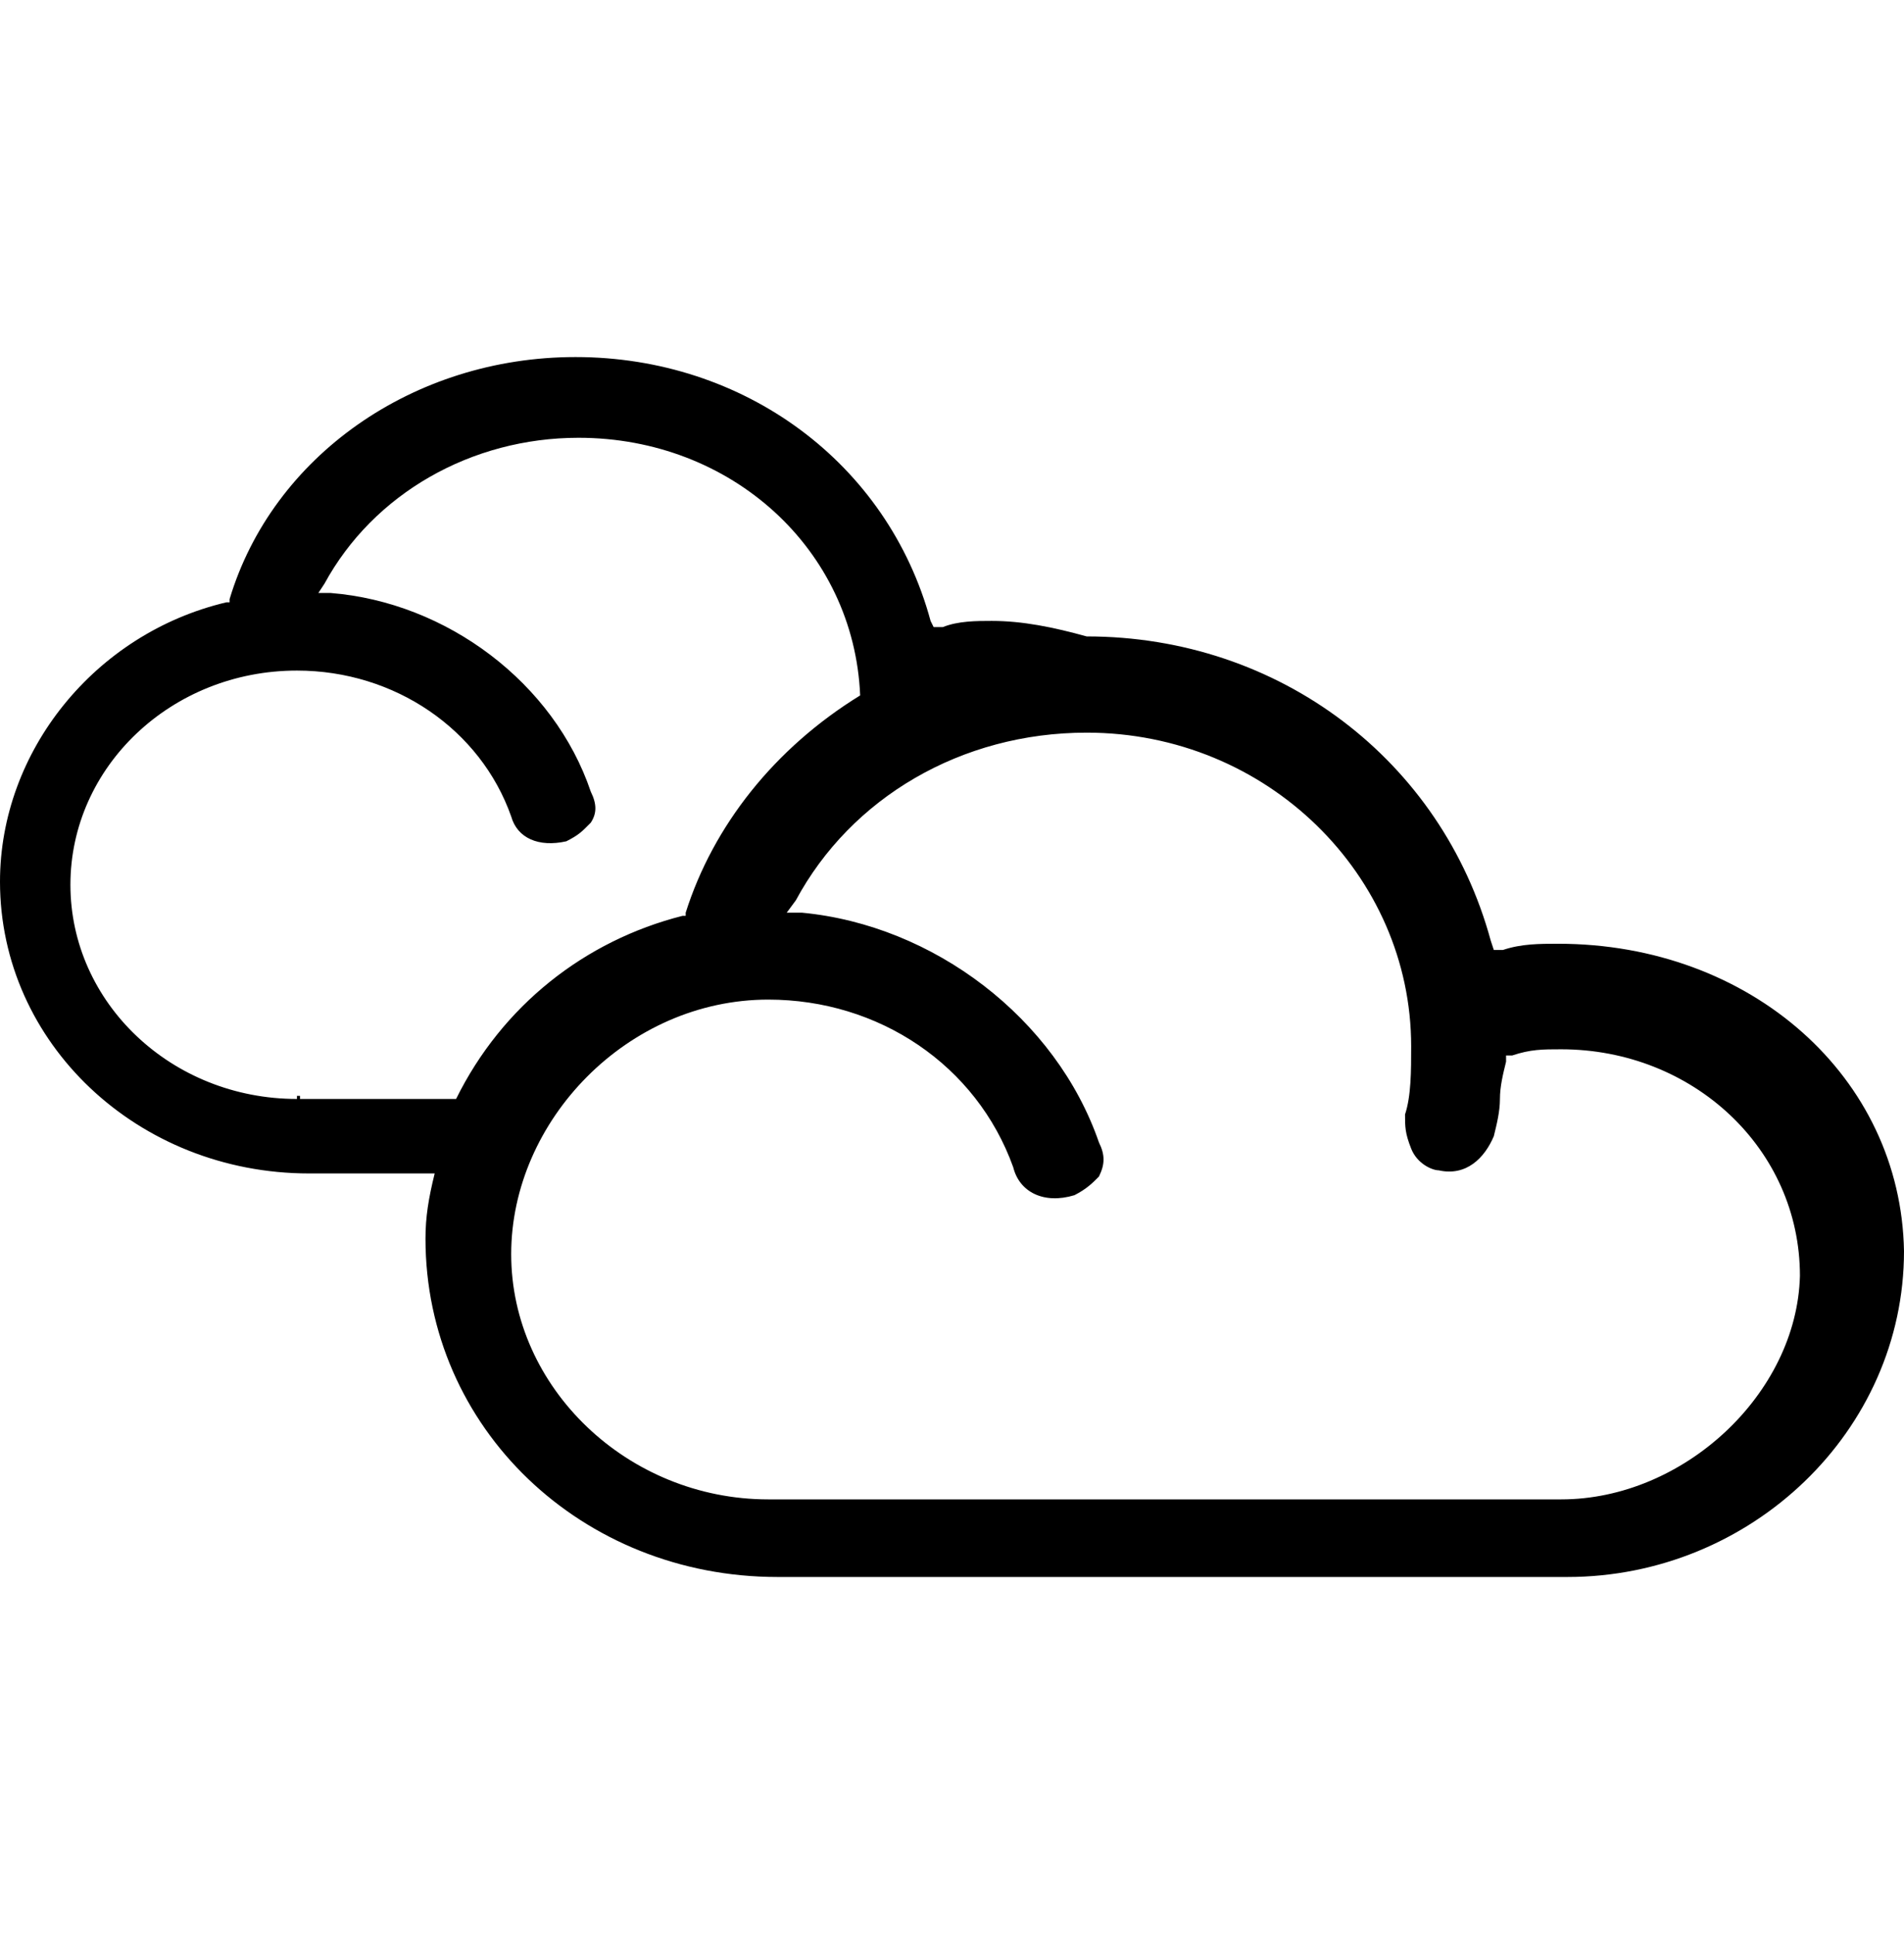 <svg width="64" height="65" viewBox="0 0 64 65" fill="none" xmlns="http://www.w3.org/2000/svg">
    <path d="M52.373 31.718C51.756 31.718 51.138 31.718 50.521 31.926H50.212L50.109 31.613C48.463 25.562 43.01 21.389 36.527 21.389C35.395 21.076 34.367 20.868 33.338 20.868C32.823 20.868 32.206 20.868 31.691 21.076H31.383L31.28 20.868C29.839 15.547 25.003 12 19.344 12C13.891 12 9.158 15.338 7.717 20.137V20.242H7.614C3.19 21.285 0 25.249 0 29.631C0 35.056 4.63 39.438 10.392 39.438H14.611C14.405 40.272 14.302 40.898 14.302 41.629C14.302 47.992 19.55 53 26.135 53H52.682C58.855 53 64 48.097 64 42.046C63.897 36.204 58.855 31.718 52.373 31.718ZM9.981 36.934C5.762 36.934 2.367 33.7 2.367 29.735C2.367 25.771 5.762 22.537 9.981 22.537C13.273 22.537 16.154 24.519 17.183 27.44C17.389 28.171 18.109 28.483 19.035 28.275C19.447 28.066 19.55 27.962 19.858 27.649C20.064 27.336 20.064 27.023 19.858 26.606C18.624 22.954 15.023 20.242 11.113 19.929H10.701L10.907 19.616C12.553 16.59 15.846 14.713 19.447 14.713C24.592 14.713 28.707 18.468 28.913 23.372C26.032 25.145 23.974 27.753 23.048 30.674V30.779H22.945C19.653 31.613 16.875 33.804 15.331 36.934H10.084V36.83H9.981V36.934ZM25.826 33.595C29.53 33.595 32.823 35.786 34.058 39.229C34.264 40.064 35.087 40.481 36.116 40.168C36.527 39.959 36.733 39.751 36.939 39.542C37.145 39.125 37.145 38.812 36.939 38.394C35.498 34.221 31.383 31.092 26.958 30.674H26.444L26.752 30.257C28.605 26.814 32.309 24.623 36.527 24.623C42.598 24.623 47.434 29.422 47.434 35.16C47.434 35.995 47.434 36.83 47.228 37.456C47.228 37.873 47.228 38.081 47.434 38.603C47.64 39.125 48.154 39.333 48.36 39.333C49.286 39.542 49.904 38.916 50.212 38.186C50.315 37.768 50.418 37.351 50.418 36.934C50.418 36.517 50.521 36.099 50.624 35.682V35.473H50.83C51.447 35.265 51.858 35.265 52.476 35.265C56.9 35.265 60.502 38.603 60.502 42.88C60.399 46.845 56.592 50.392 52.476 50.392H25.826C21.093 50.392 17.183 46.636 17.183 42.15C17.183 37.664 21.093 33.595 25.826 33.595Z" fill="black"/>
</svg>